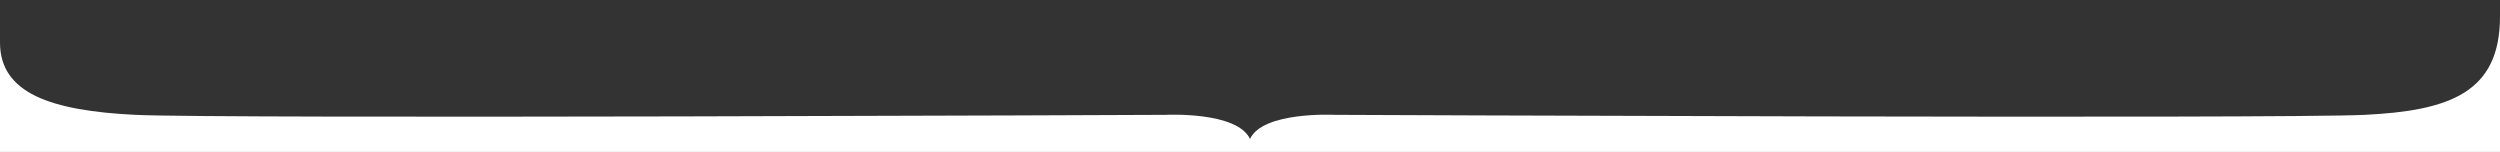 <?xml version="1.0" encoding="utf-8"?>
<!-- Generator: Adobe Illustrator 21.1.0, SVG Export Plug-In . SVG Version: 6.00 Build 0)  -->
<svg version="1.1" id="Layer_1" xmlns="http://www.w3.org/2000/svg" xmlns:xlink="http://www.w3.org/1999/xlink" x="0px" y="0px"
	 viewBox="0 0 1920 116.7" style="enable-background:new 0 0 1920 116.7;" xml:space="preserve">
<rect x="0" y="0" width="1920" height="116.7" fill="#333333" stroke="none"/>
<style type="text/css">
	.st0{fill:#FFFFFF;}
</style>
<title>Artboard 1</title>
<path class="st0" d="M1920,12.7c0-58.6,0,104,0,104H0c0,0,0-107.9,0-84C0,71.6,39,85,103.8,88.2s791.4,0,791.4,0s54.9-2.8,64.8,18.5
	l0,0c9.9-21.3,64.8-18.5,64.8-18.5s726.6,3.2,791.4,0S1920,71.3,1920,12.7z"/>
</svg>
